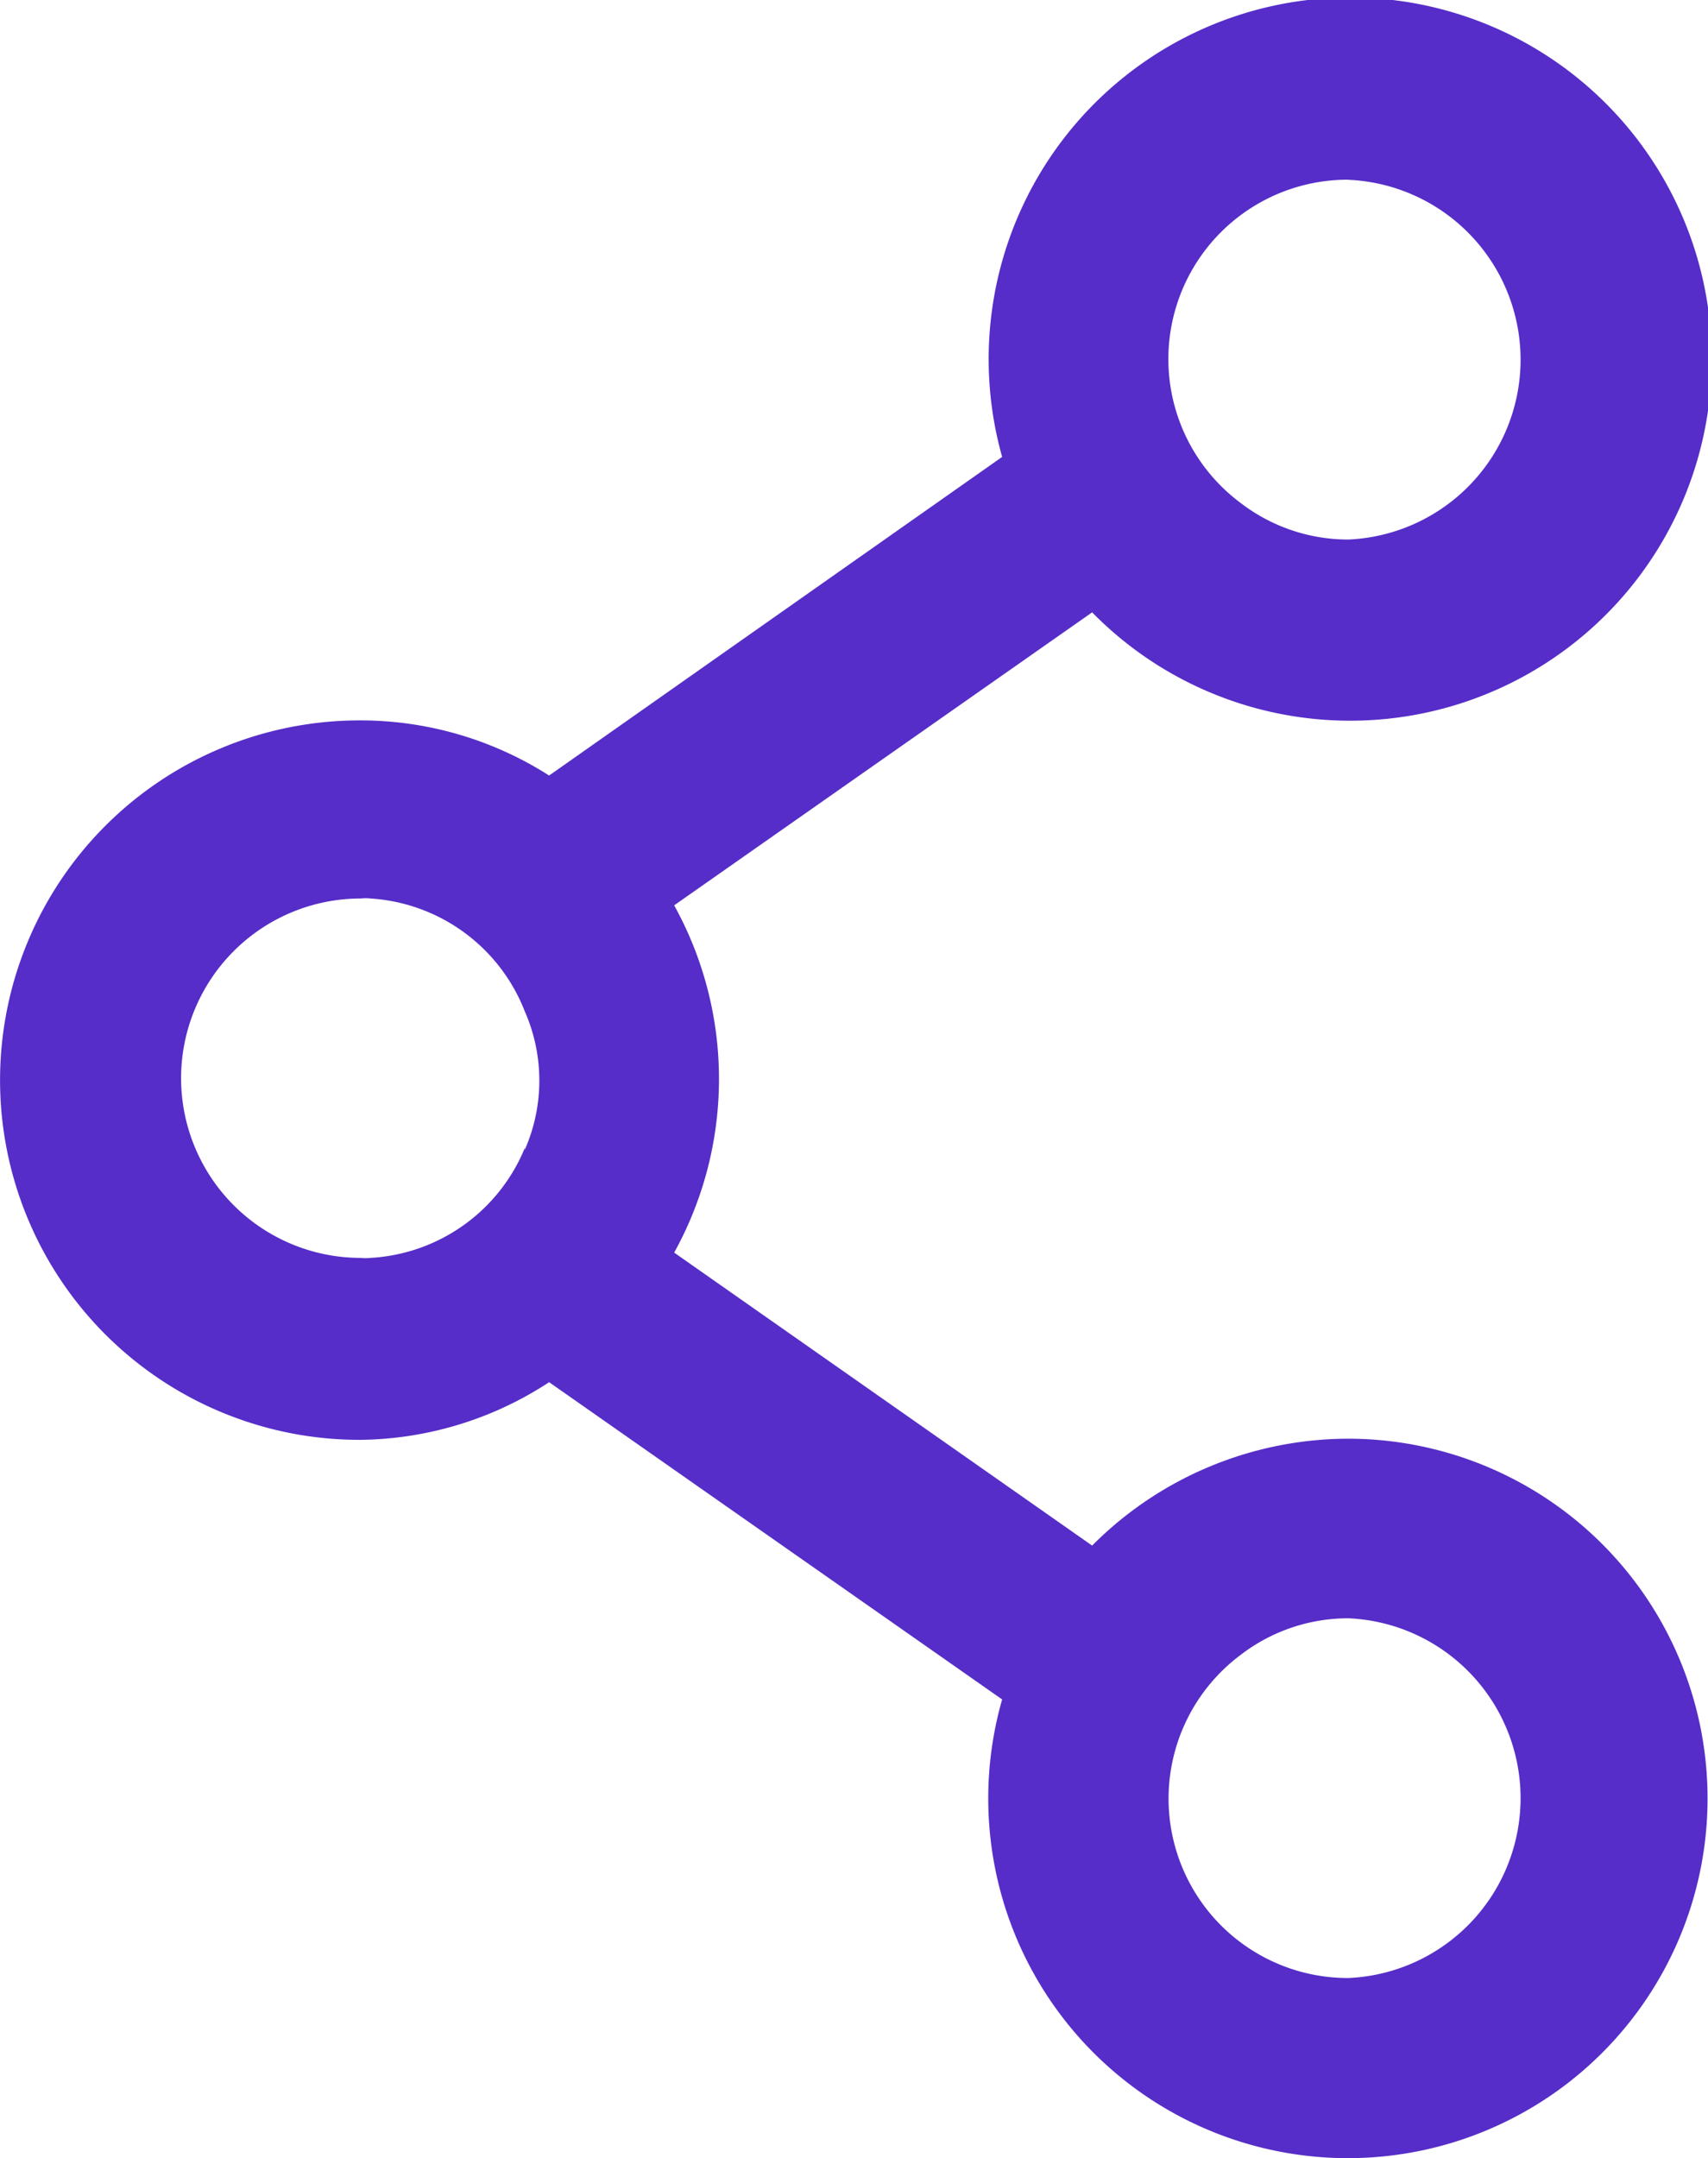 <svg xmlns="http://www.w3.org/2000/svg" width="30.992" height="39.151" viewBox="0 0 30.992 39.151">
  <g id="Layer_2" data-name="Layer 2" transform="translate(-37 13)">
    <g id="Layer_1" data-name="Layer 1" transform="translate(37 -13)">
      <path id="Path_107" data-name="Path 107" d="M24.465,26.1a6.569,6.569,0,0,0-4.648,1.939l-7.584-5.315a6.508,6.508,0,0,0,0-6.3l7.584-5.315a6.56,6.56,0,1,0-1.633-2.82l-8.22,5.78a6.367,6.367,0,0,0-3.437-1,6.526,6.526,0,1,0,0,13.052,6.367,6.367,0,0,0,3.437-1.046l8.22,5.755A6.526,6.526,0,1,0,24.465,26.1Zm0-22.838a3.266,3.266,0,0,1,0,6.526,3.205,3.205,0,0,1-1.958-.667A3.254,3.254,0,0,1,24.465,3.26ZM9.523,20.826a3.223,3.223,0,0,1-2.8,1.994.807.807,0,0,1-.177,0,3.26,3.26,0,1,1,0-6.52.807.807,0,0,1,.177,0,3.223,3.223,0,0,1,2.8,2.049,3.119,3.119,0,0,1,0,2.508ZM24.465,35.884a3.254,3.254,0,0,1-1.957-5.859,3.2,3.2,0,0,1,1.957-.667,3.266,3.266,0,0,1,0,6.526Z" transform="translate(0 0)" fill="#562dc8"/>
    </g>
  </g>
</svg>
